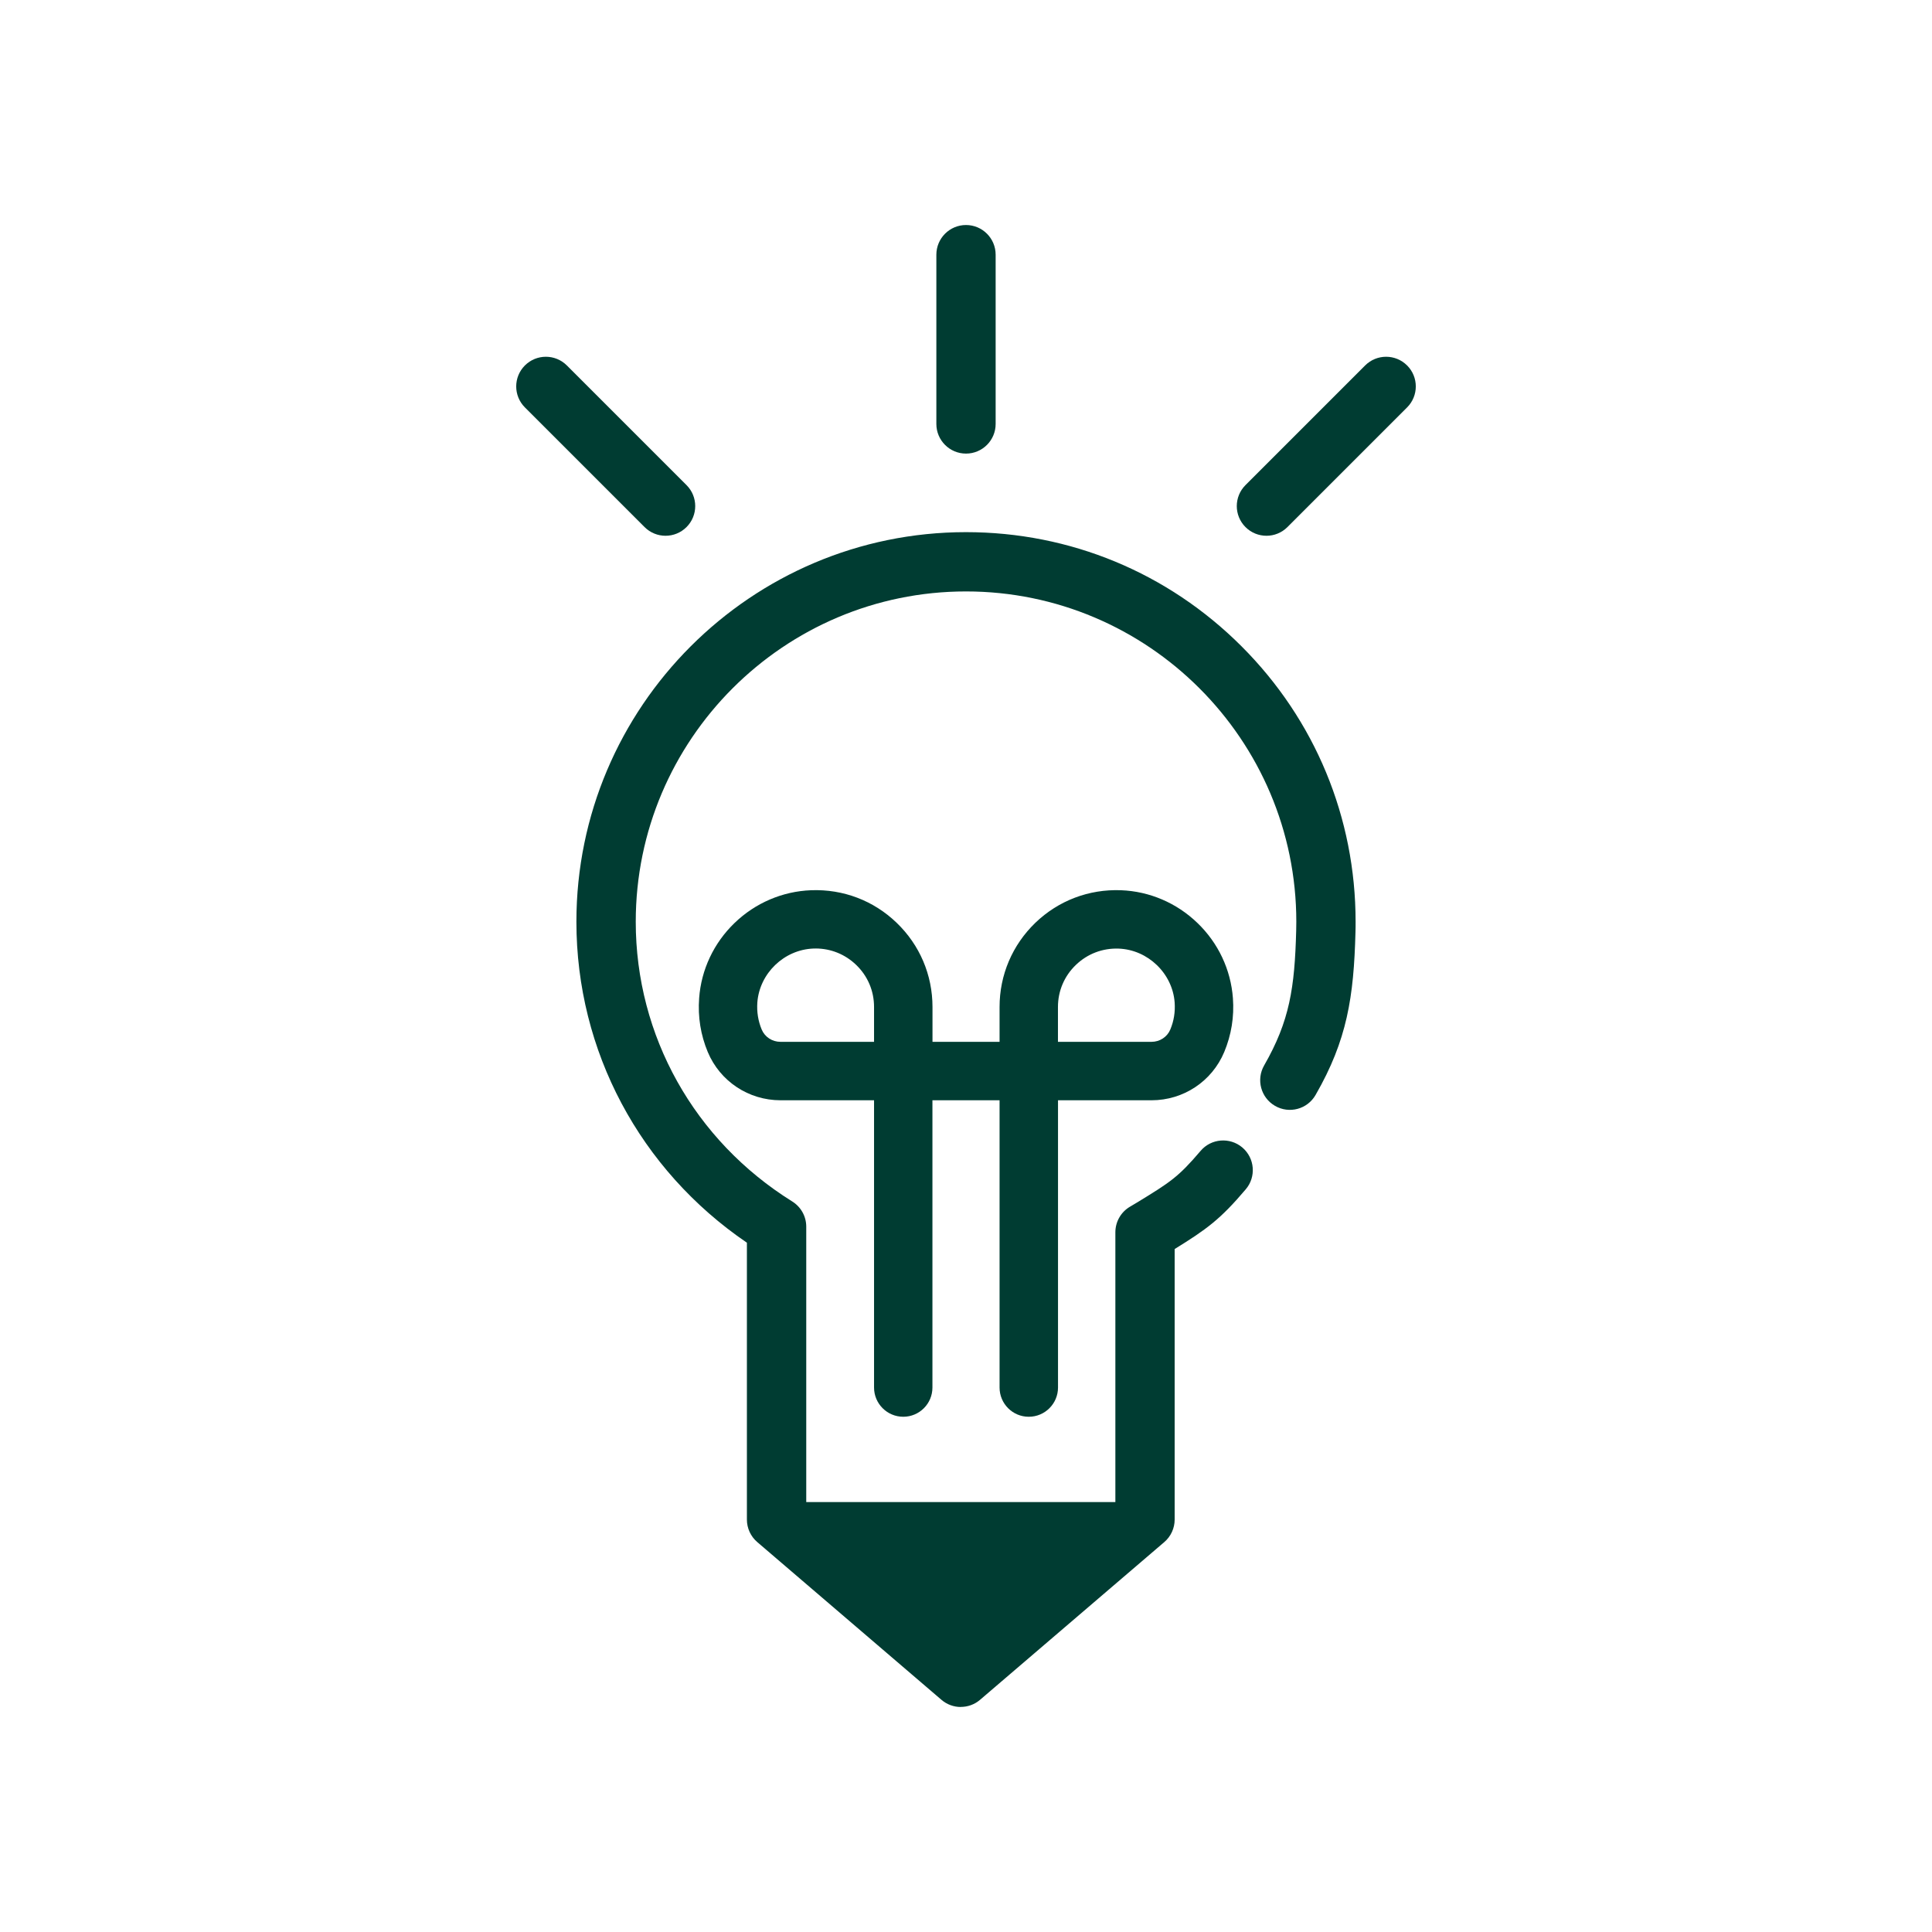 <svg width="32" height="32" viewBox="0 0 32 32" fill="none" xmlns="http://www.w3.org/2000/svg">
<g clip-path="url(#clip0_1_165)">
<path d="M15.913 28.273C15.799 28.273 15.685 28.233 15.593 28.154L12.543 25.542C12.434 25.449 12.371 25.312 12.371 25.169V20.583C10.598 19.375 9.547 17.407 9.547 15.267C9.547 11.709 12.442 8.814 16 8.814C17.724 8.814 19.344 9.485 20.563 10.704C21.782 11.922 22.453 13.543 22.453 15.267C22.453 15.325 22.453 15.382 22.451 15.438C22.423 16.514 22.313 17.227 21.79 18.136C21.655 18.372 21.354 18.453 21.119 18.317C20.884 18.182 20.803 17.882 20.938 17.647C21.361 16.91 21.444 16.362 21.469 15.412C21.47 15.364 21.471 15.316 21.471 15.267C21.471 12.251 19.017 9.796 16 9.796C12.984 9.796 10.53 12.251 10.53 15.267C10.53 17.157 11.499 18.889 13.122 19.9C13.266 19.99 13.354 20.147 13.354 20.317V24.942L15.913 27.134L18.474 24.942V20.411C18.474 20.235 18.567 20.073 18.719 19.985C18.763 19.96 18.807 19.934 18.85 19.907C19.375 19.585 19.515 19.499 19.885 19.063C20.06 18.856 20.37 18.831 20.577 19.006C20.784 19.182 20.809 19.492 20.634 19.698C20.21 20.199 19.983 20.362 19.456 20.688V25.169C19.456 25.312 19.393 25.449 19.284 25.542L16.233 28.154C16.141 28.233 16.027 28.272 15.913 28.272V28.273Z" fill="#003C32"/>
<path d="M16 7.513C15.729 7.513 15.509 7.293 15.509 7.022V4.219C15.509 3.947 15.729 3.727 16 3.727C16.271 3.727 16.491 3.947 16.491 4.219V7.022C16.491 7.293 16.271 7.513 16 7.513Z" fill="#003C32"/>
<path d="M20.977 8.874C20.851 8.874 20.725 8.826 20.629 8.73C20.437 8.538 20.437 8.227 20.629 8.035L22.611 6.053C22.803 5.861 23.114 5.861 23.306 6.053C23.498 6.245 23.498 6.556 23.306 6.748L21.324 8.73C21.228 8.826 21.102 8.874 20.977 8.874Z" fill="#003C32"/>
<path d="M11.023 8.874C10.898 8.874 10.772 8.826 10.676 8.73L8.694 6.748C8.502 6.556 8.502 6.245 8.694 6.053C8.886 5.861 9.197 5.861 9.389 6.053L11.371 8.035C11.563 8.227 11.563 8.538 11.371 8.73C11.275 8.826 11.149 8.874 11.023 8.874Z" fill="#003C32"/>
<path d="M17.039 23.466C16.772 23.466 16.556 23.249 16.556 22.982V18.224H15.444V22.982C15.444 23.249 15.228 23.466 14.961 23.466C14.694 23.466 14.477 23.249 14.477 22.982V18.224H12.928C12.399 18.224 11.926 17.91 11.723 17.425C11.605 17.142 11.557 16.842 11.58 16.533C11.614 16.061 11.823 15.618 12.167 15.287C12.511 14.955 12.961 14.763 13.434 14.745C13.966 14.725 14.469 14.916 14.851 15.284C15.234 15.652 15.445 16.148 15.445 16.679V17.256H16.556V16.679C16.556 16.148 16.767 15.653 17.149 15.284C17.532 14.916 18.036 14.725 18.567 14.745C19.04 14.763 19.489 14.955 19.833 15.287C20.178 15.618 20.386 16.061 20.421 16.533C20.444 16.842 20.395 17.142 20.277 17.425C20.074 17.91 19.602 18.224 19.073 18.224H17.524V22.982C17.524 23.249 17.307 23.466 17.04 23.466H17.039ZM17.523 17.256H19.072C19.21 17.256 19.332 17.176 19.384 17.052C19.443 16.911 19.467 16.76 19.456 16.605C19.421 16.123 19.013 15.73 18.529 15.712C18.263 15.702 18.011 15.798 17.82 15.982C17.628 16.166 17.523 16.414 17.523 16.679V17.257V17.256ZM13.509 15.711C13.496 15.711 13.483 15.711 13.471 15.711C12.986 15.73 12.58 16.122 12.544 16.604C12.533 16.76 12.557 16.91 12.616 17.052C12.668 17.176 12.79 17.256 12.928 17.256H14.477V16.678C14.477 16.413 14.372 16.165 14.18 15.981C13.998 15.806 13.761 15.71 13.509 15.71V15.711Z" fill="#003C32"/>
<path d="M13.189 24.879H18.891L16.062 27.718L13.189 24.879Z" fill="#003C32"/>
</g>
<defs>
<clipPath id="clip0_1_165">
<rect width="14.9" height="24.545" fill="white" transform="translate(8.55 3.727)"/>
</clipPath>
</defs>
</svg>
